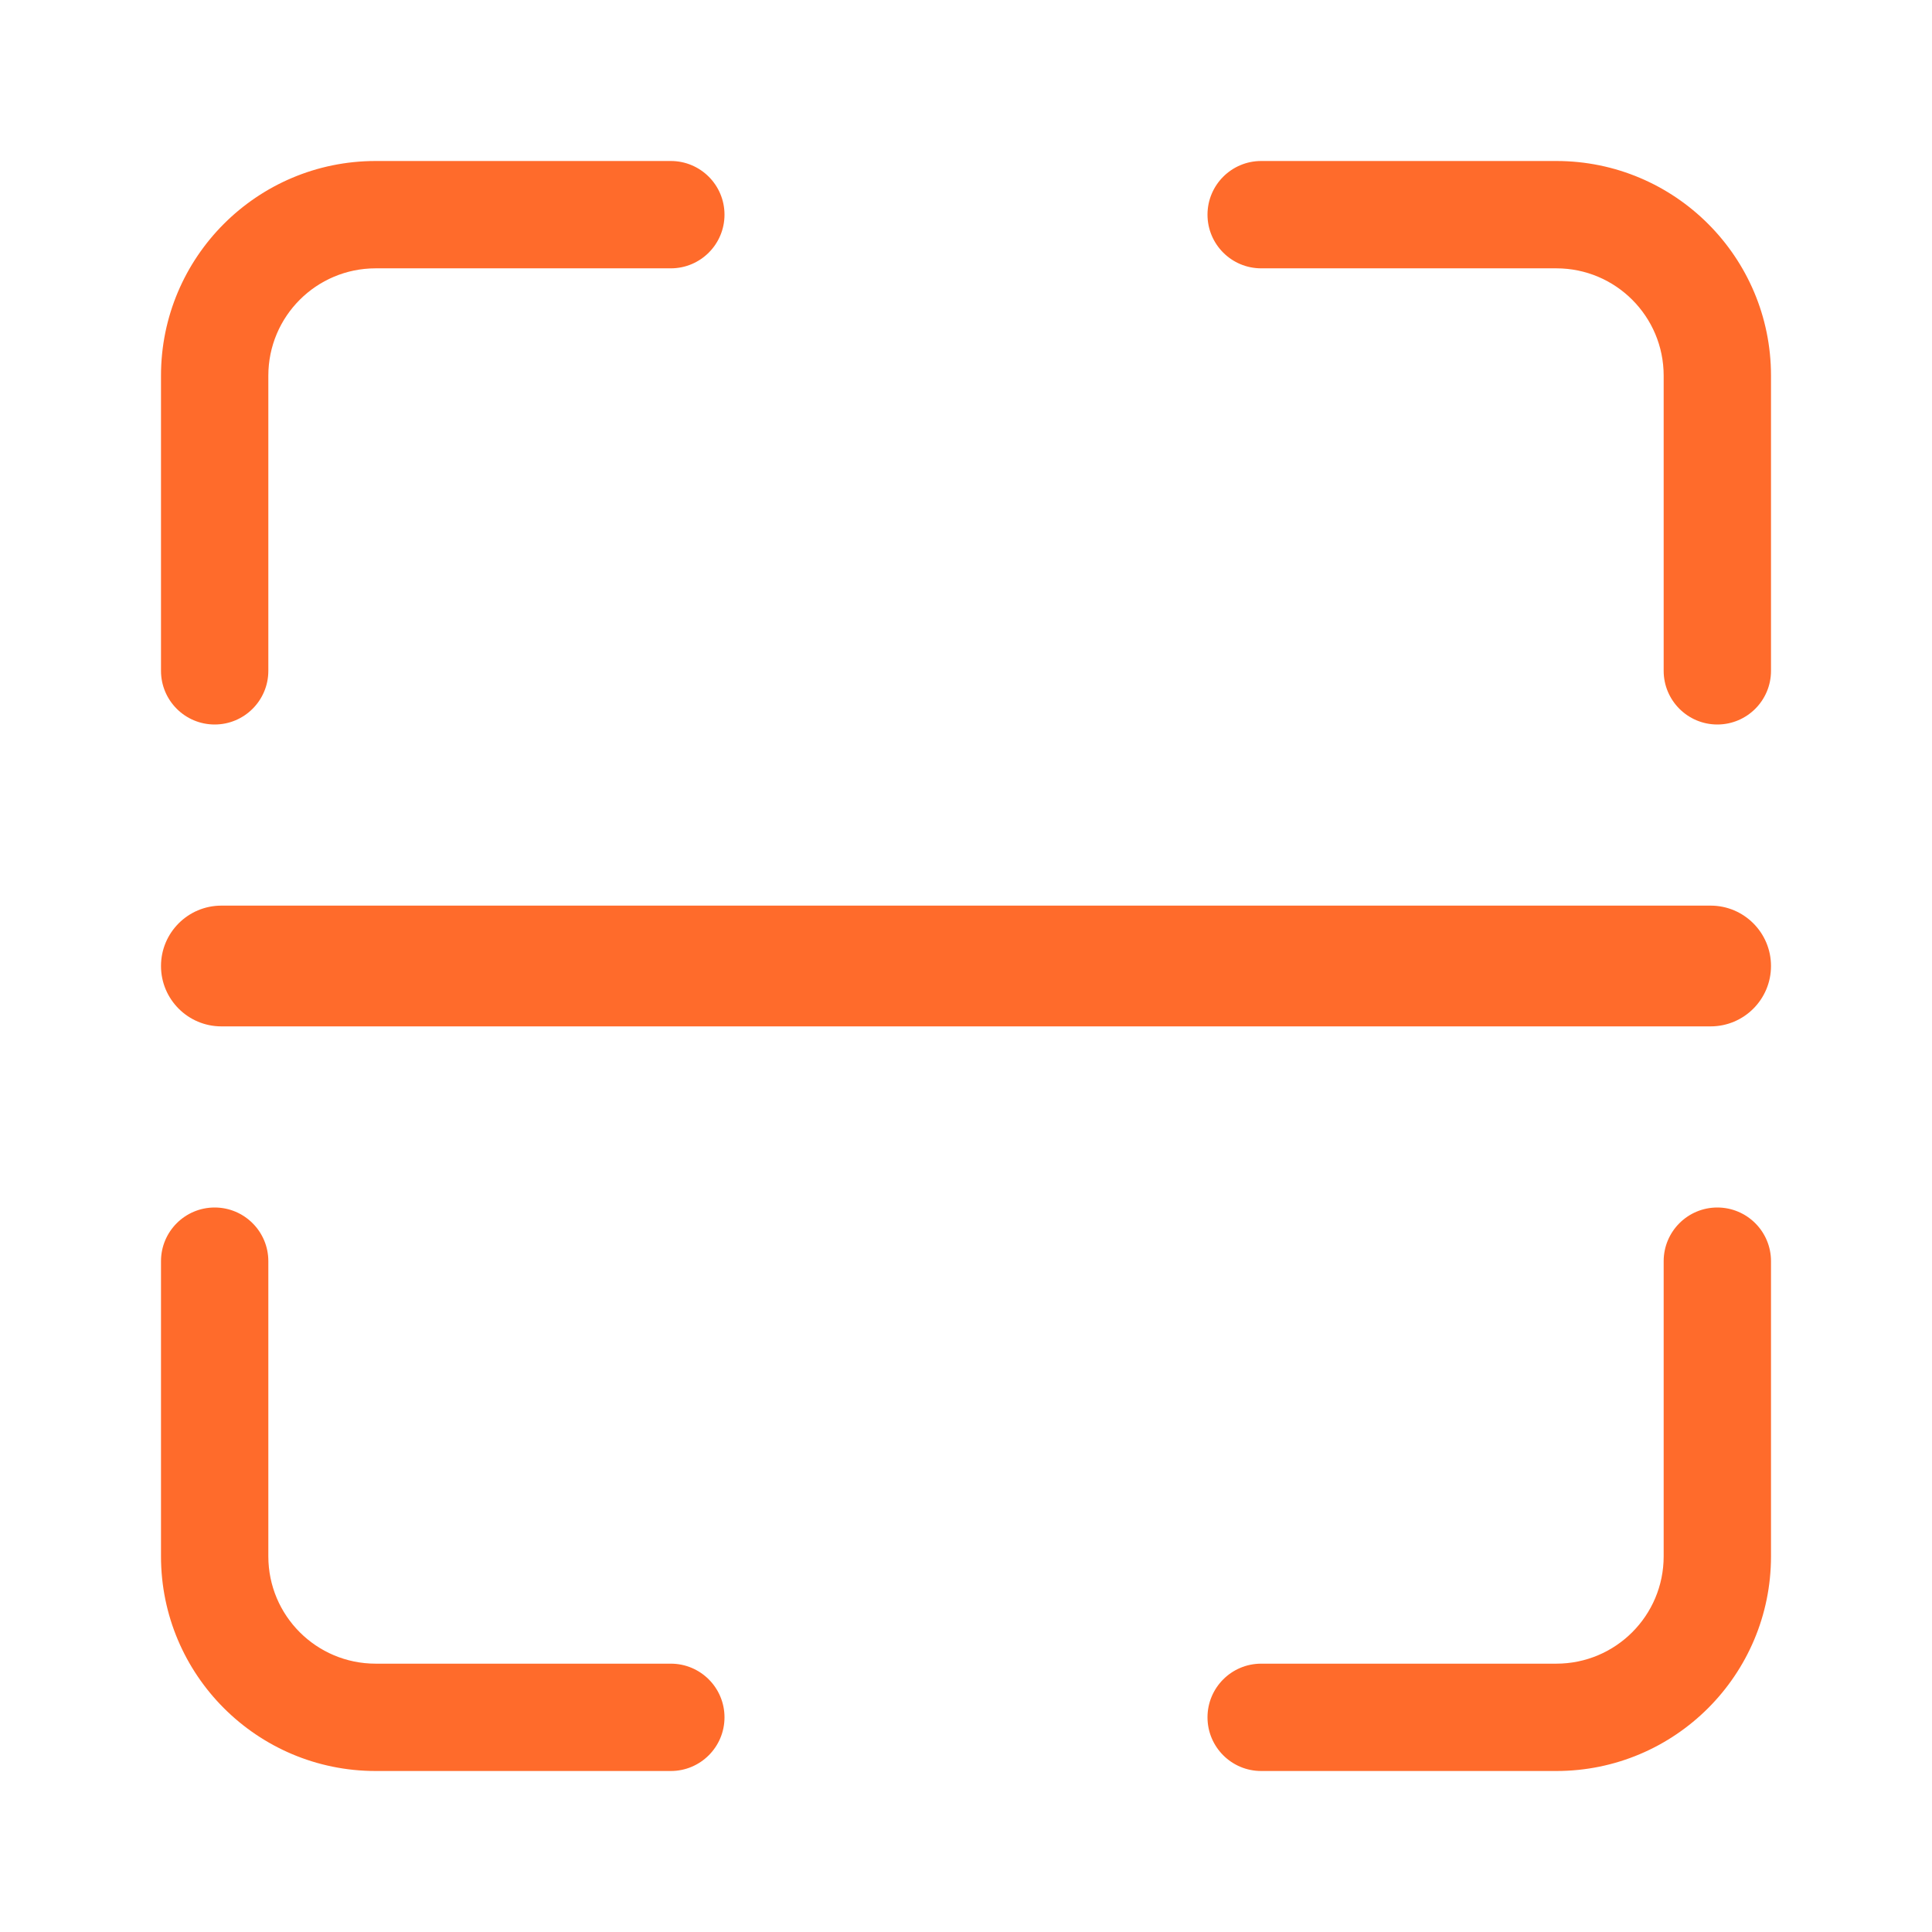 <svg width="36" height="36" viewBox="0 0 36 36" fill="none" xmlns="http://www.w3.org/2000/svg">
<rect x="0" y="0" width="36" height="36" fill="#333333" stroke="none"/>
<g clip-path="url(#clip0_39842_24490)">
<rect width="36" height="36" fill="white"/>
<path fill-rule="evenodd" clip-rule="evenodd" d="M23.5 5C22.948 5 22.5 4.552 22.5 4C22.5 3.448 22.948 3 23.5 3H29C31.209 3 33 4.791 33 7V12.5C33 13.052 32.552 13.5 32 13.5C31.448 13.5 31 13.052 31 12.5V7C31 5.895 30.105 5 29 5H23.5ZM13.5 4C13.5 4.552 13.052 5 12.5 5H7C5.895 5 5 5.895 5 7V12.5C5 13.052 4.552 13.5 4 13.5C3.448 13.5 3 13.052 3 12.5V7C3 4.791 4.791 3 7 3H12.5C13.052 3 13.5 3.448 13.5 4ZM4 22.5C4.552 22.5 5 22.948 5 23.5V29C5 30.105 5.895 31 7 31H12.5C13.052 31 13.5 31.448 13.5 32C13.5 32.552 13.052 33 12.5 33H7C4.791 33 3 31.209 3 29V23.5C3 22.948 3.448 22.5 4 22.5ZM22.5 32C22.5 31.448 22.948 31 23.5 31H29C30.105 31 31 30.105 31 29V23.5C31 22.948 31.448 22.5 32 22.5C32.552 22.5 33 22.948 33 23.5V29C33 31.209 31.209 33 29 33H23.5C22.948 33 22.5 32.552 22.5 32ZM4.125 16.875C3.504 16.875 3 17.379 3 18C3 18.621 3.504 19.125 4.125 19.125H31.875C32.496 19.125 33 18.621 33 18C33 17.379 32.496 16.875 31.875 16.875H4.125Z" fill="#FF6B2B"/>
</g>
<defs>
<clipPath id="clip0_39842_24490">
<rect width="36" height="36" fill="white"/>
</clipPath>
</defs>
</svg>
